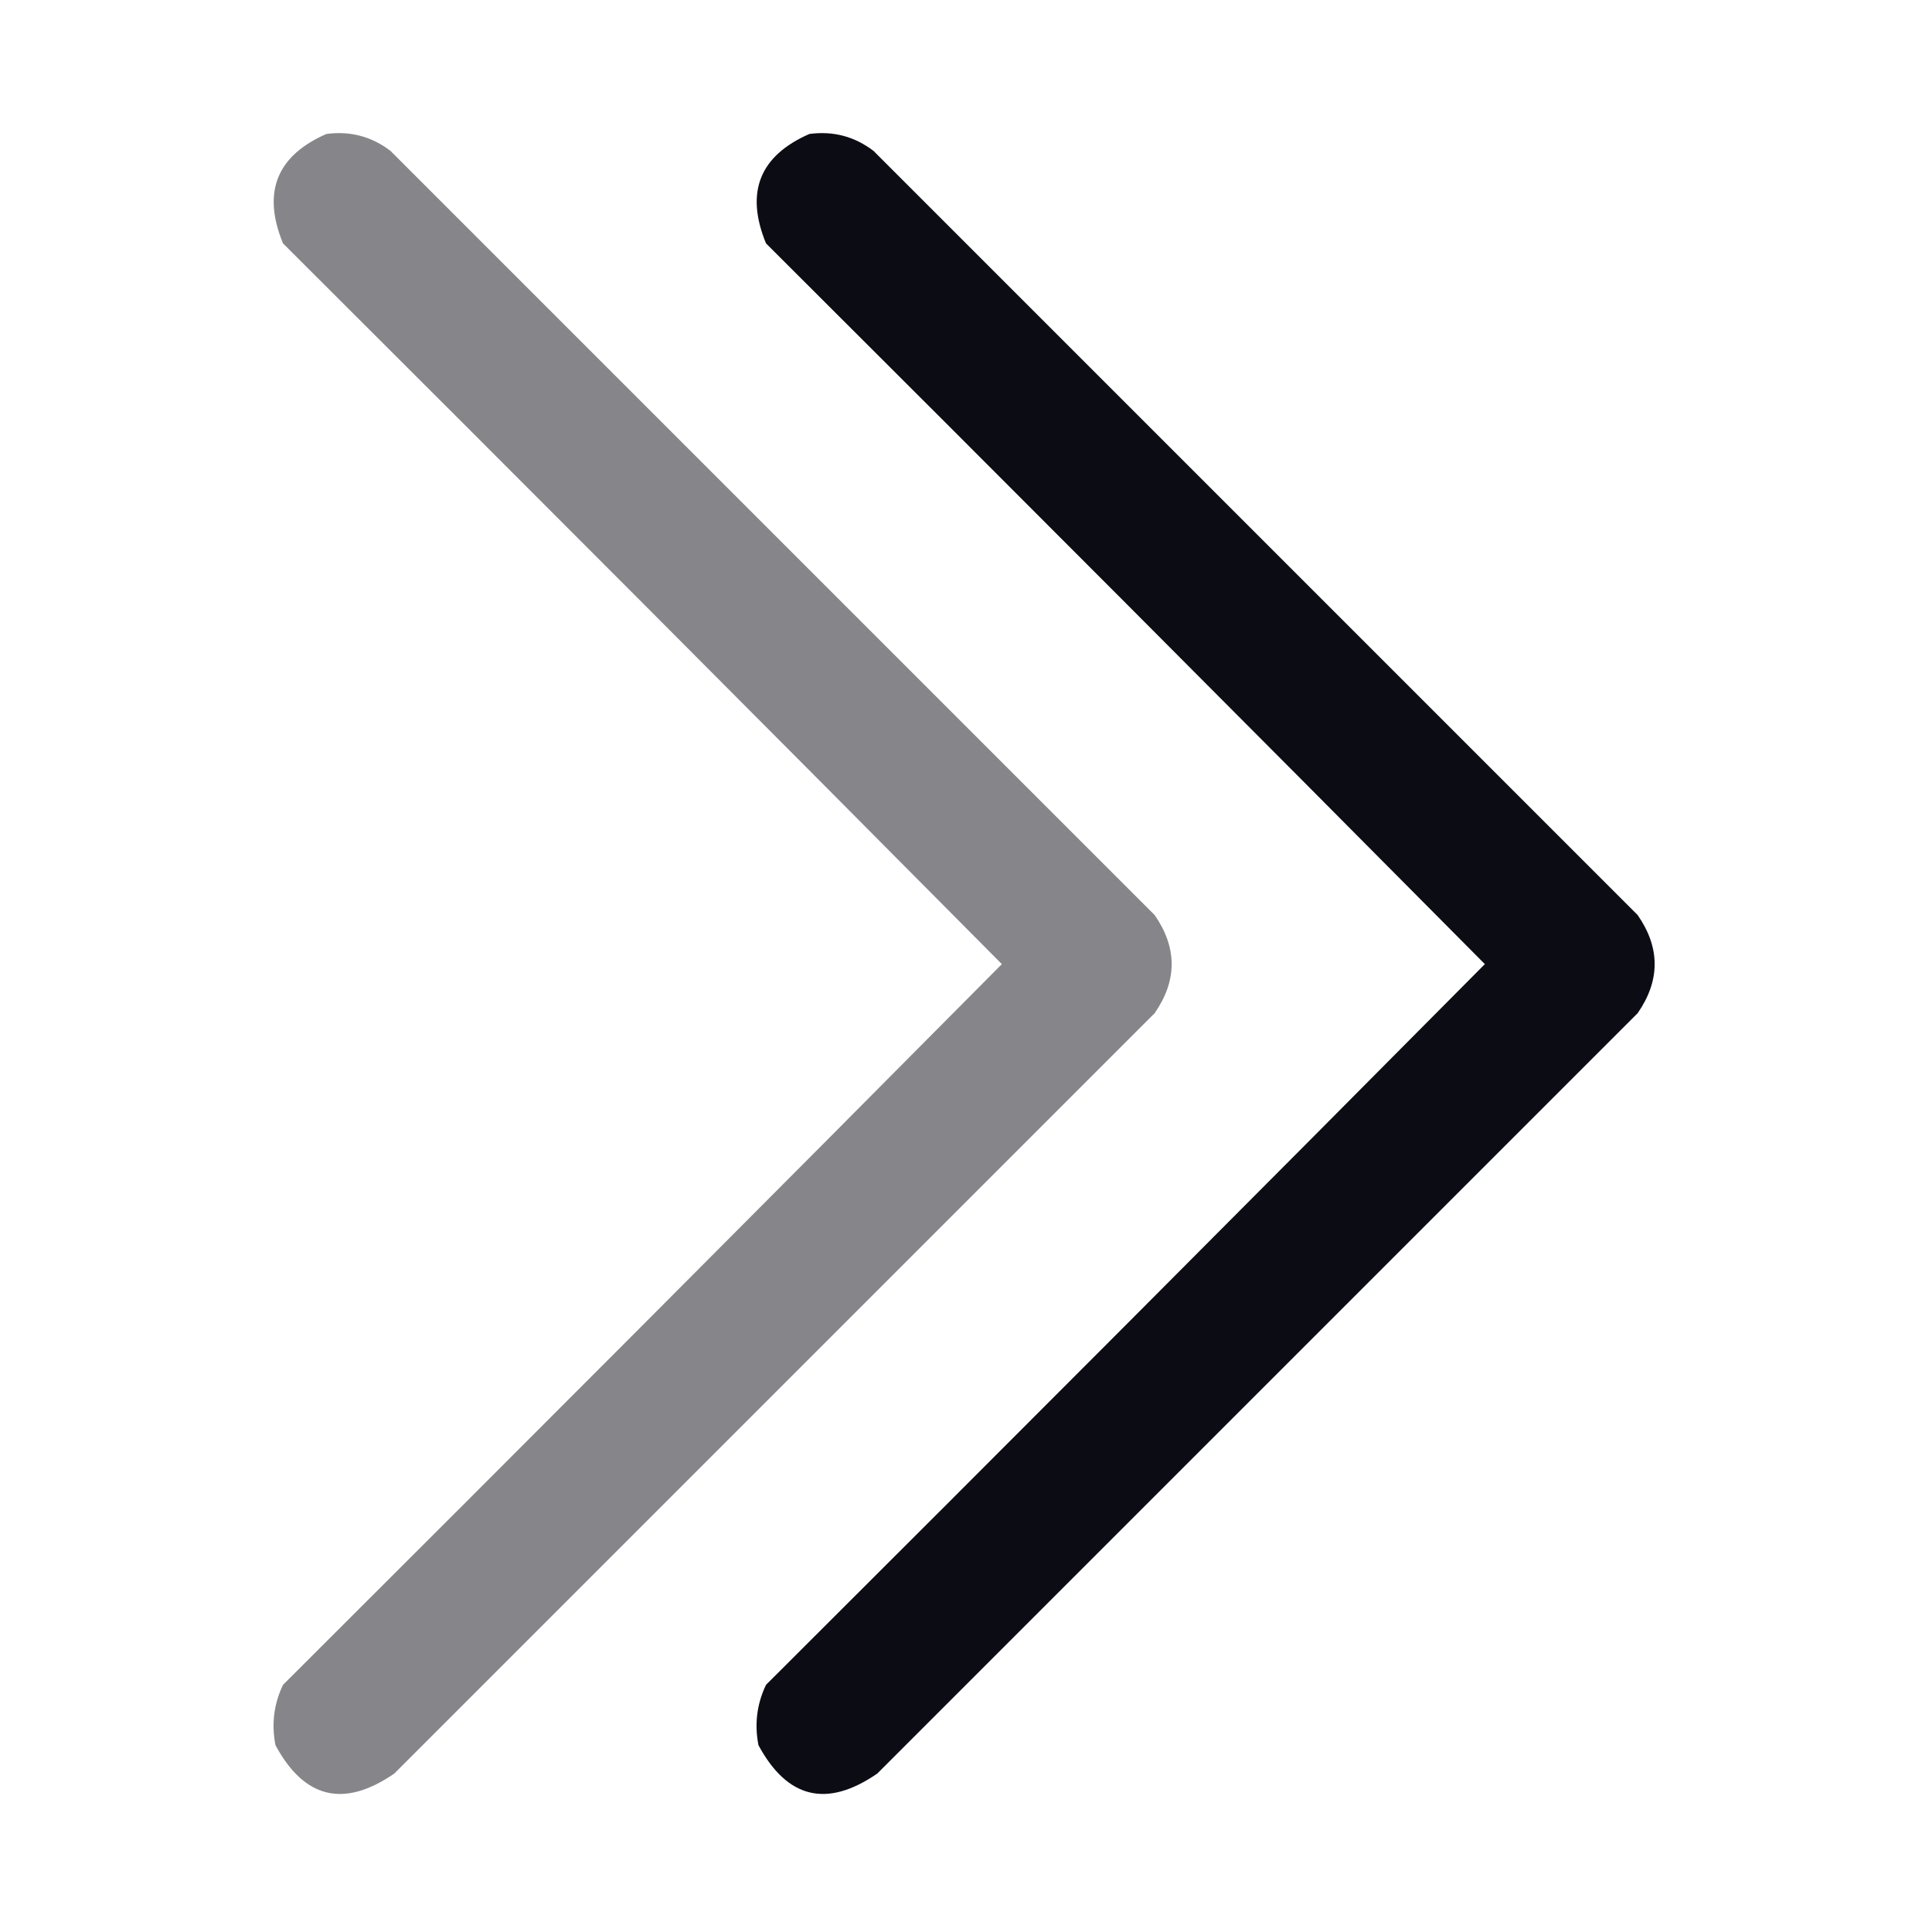 <?xml version="1.0" encoding="UTF-8"?>
<!DOCTYPE svg PUBLIC "-//W3C//DTD SVG 1.1//EN" "http://www.w3.org/Graphics/SVG/1.1/DTD/svg11.dtd">
<svg xmlns="http://www.w3.org/2000/svg" version="1.1" width="512px" height="512px" style="shape-rendering:geometricPrecision; text-rendering:geometricPrecision; image-rendering:optimizeQuality; fill-rule:evenodd; clip-rule:evenodd" xmlns:xlink="http://www.w3.org/1999/xlink">
<g><path style="opacity:0.984" fill="#848488" d="M 86.5,35.5 C 92.818,34.663 98.485,36.163 103.5,40C 171,107.5 238.5,175 306,242.5C 312,251.167 312,259.833 306,268.5C 238.833,335.667 171.667,402.833 104.5,470C 91.161,479.19 80.661,476.69 73,462.5C 71.909,456.903 72.576,451.57 75,446.5C 138.68,382.986 202.18,319.32 265.5,255.5C 202.18,191.68 138.68,128.014 75,64.5C 69.443,50.964 73.277,41.297 86.5,35.5 Z"/></g>
<g><path style="opacity:0.984" fill="#090a11" d="M 214.5,35.5 C 220.818,34.663 226.485,36.163 231.5,40C 299,107.5 366.5,175 434,242.5C 440,251.167 440,259.833 434,268.5C 366.833,335.667 299.667,402.833 232.5,470C 219.161,479.19 208.661,476.69 201,462.5C 199.909,456.903 200.576,451.57 203,446.5C 266.68,382.986 330.18,319.32 393.5,255.5C 330.18,191.68 266.68,128.014 203,64.5C 197.443,50.964 201.277,41.297 214.5,35.5 Z"/></g>
</svg>
